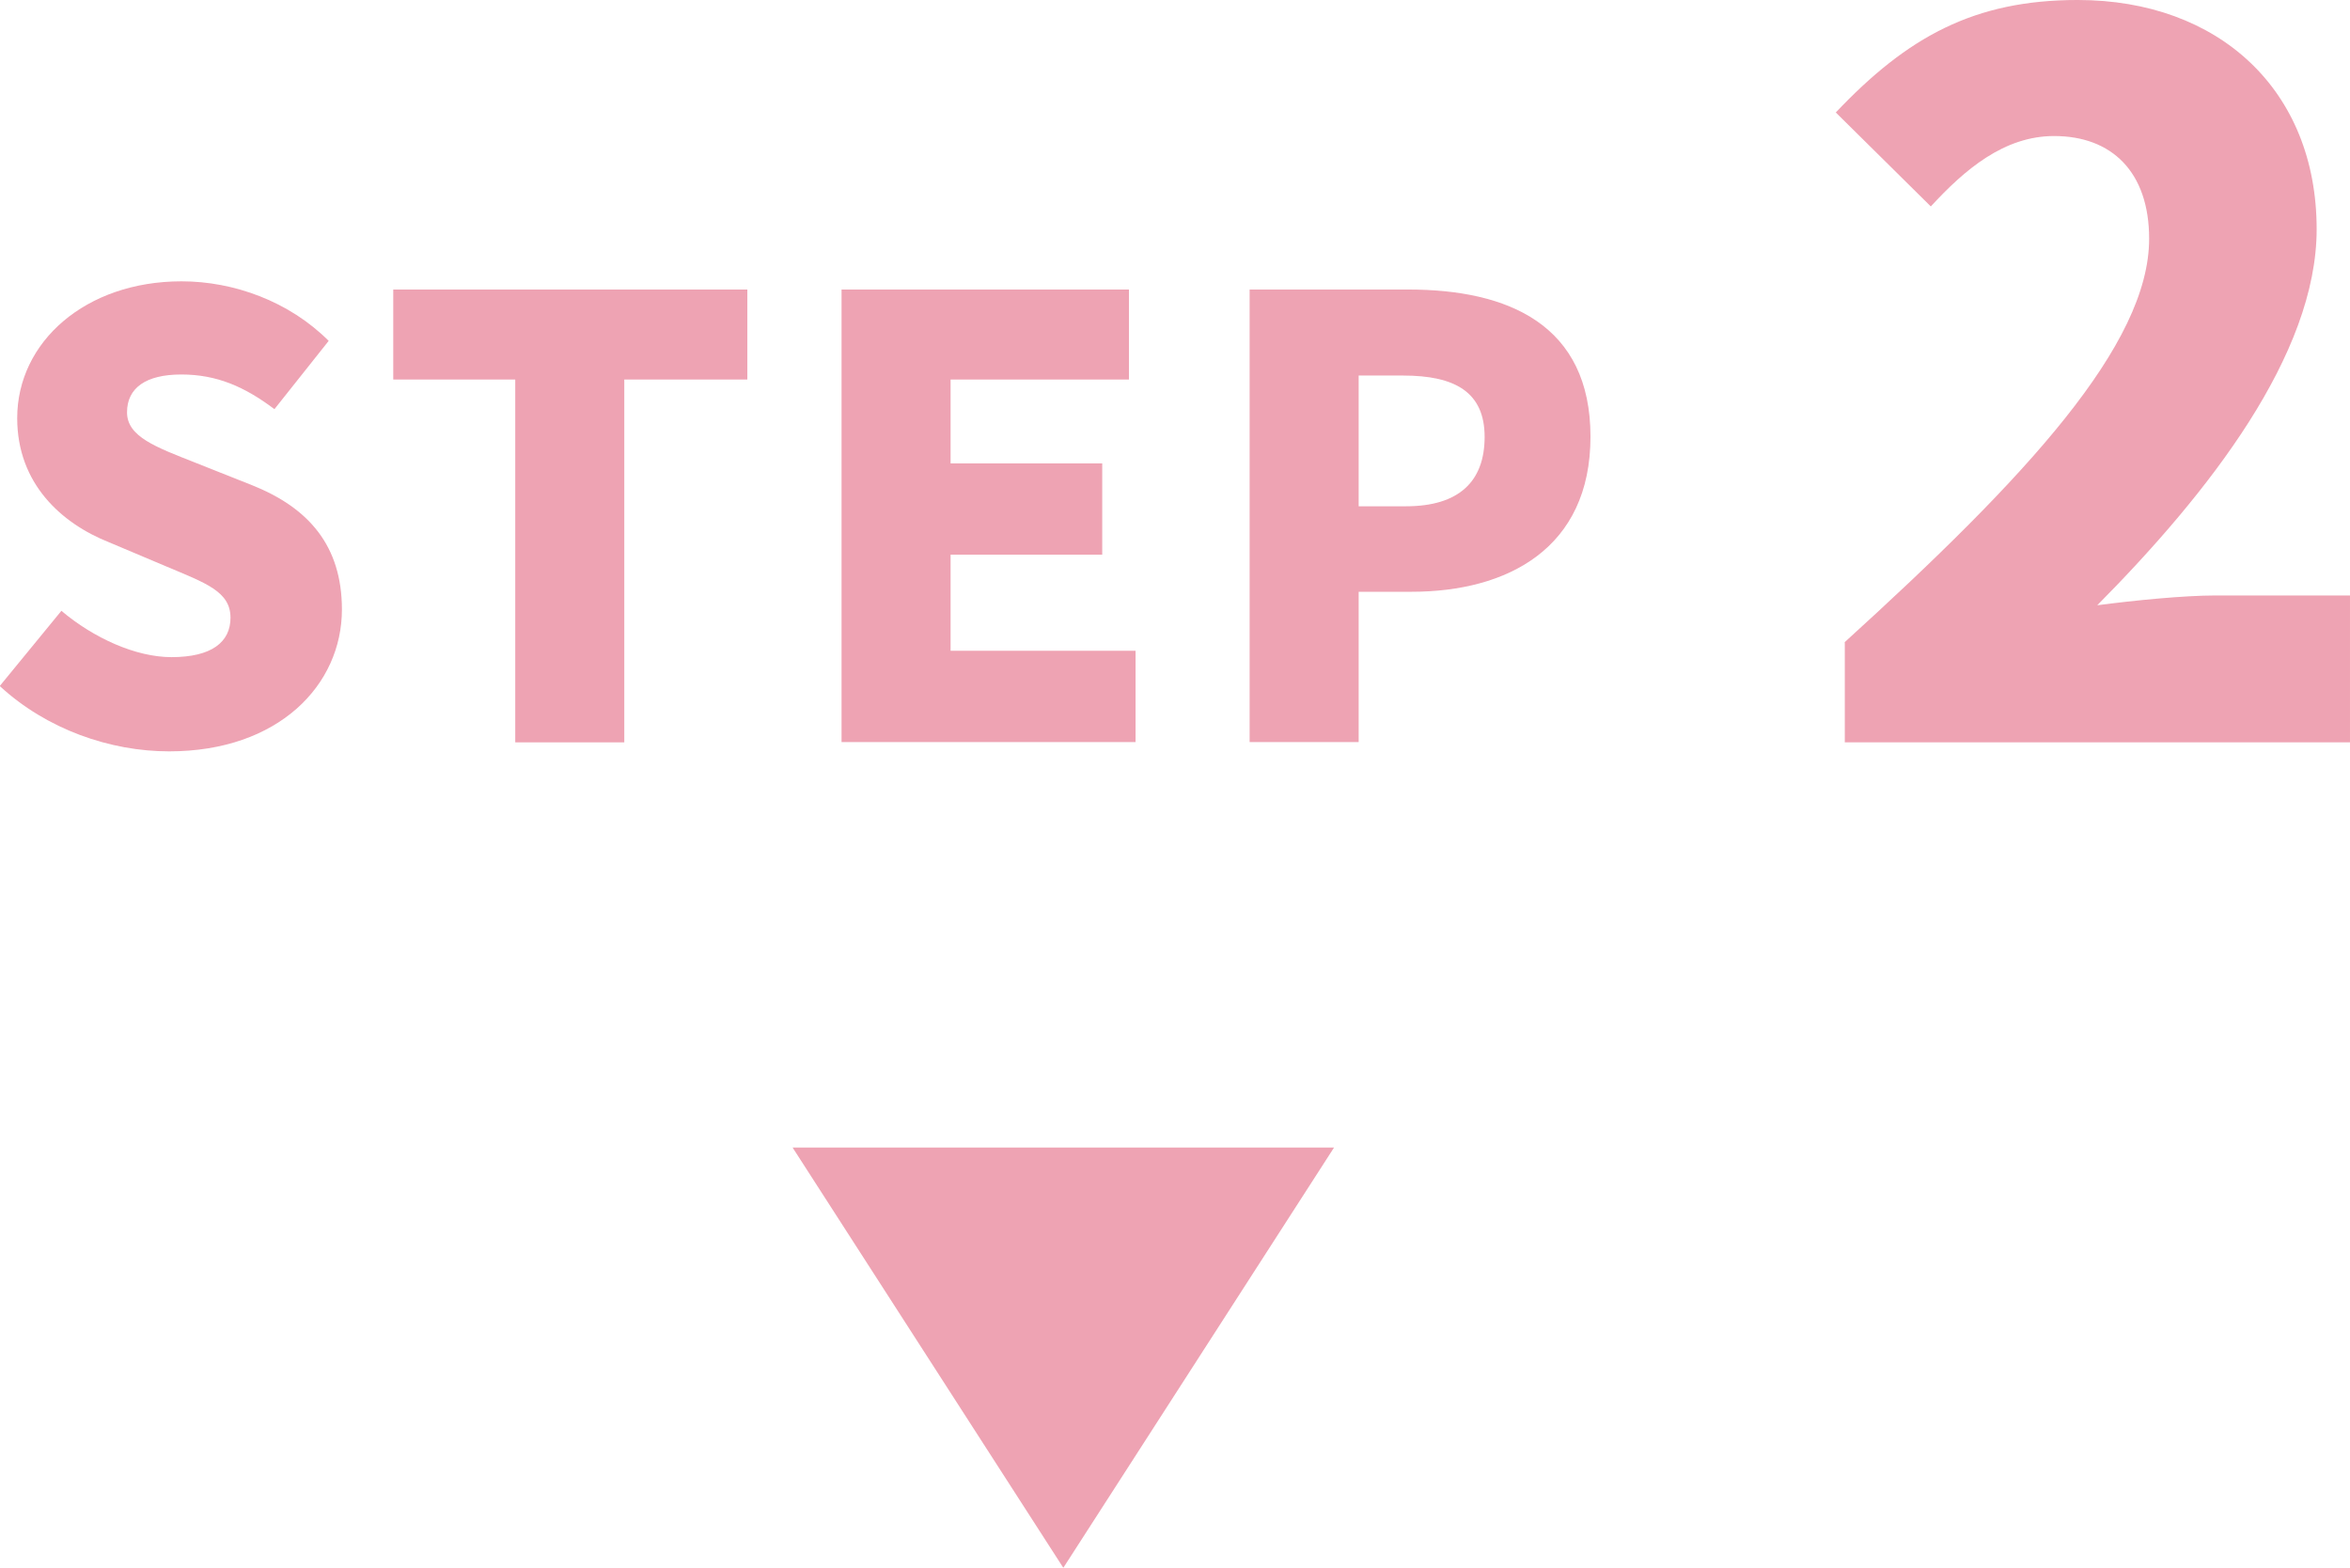 <?xml version="1.0" encoding="UTF-8"?> <svg xmlns="http://www.w3.org/2000/svg" id="_レイヤー_2" viewBox="0 0 88.8 59.24"><defs><style>.cls-1{opacity:.6;}.cls-2{fill:#e26580;stroke-width:0px;}</style></defs><g id="_レイヤー_1-2"><g class="cls-1"><path class="cls-2" d="m0,25.91l2.32-2.83c1.22,1.03,2.81,1.75,4.16,1.75,1.52,0,2.23-.57,2.23-1.49,0-.99-.94-1.31-2.41-1.93l-2.18-.92c-1.79-.71-3.47-2.21-3.47-4.69,0-2.88,2.58-5.17,6.21-5.17,1.98,0,4.07.76,5.56,2.25l-2.05,2.58c-1.13-.85-2.18-1.31-3.52-1.31s-2.05.51-2.05,1.43,1.08,1.31,2.6,1.91l2.14.85c2.12.85,3.38,2.28,3.38,4.69,0,2.85-2.39,5.36-6.53,5.36-2.23,0-4.62-.83-6.39-2.46Z"></path><path class="cls-2" d="m19.48,14.34h-4.62v-3.4h13.38v3.4h-4.65v13.71h-4.12v-13.71Z"></path><path class="cls-2" d="m31.81,10.94h10.85v3.4h-6.74v3.17h5.73v3.45h-5.73v3.63h6.99v3.45h-11.11V10.94Z"></path><path class="cls-2" d="m47.22,10.94h6c3.77,0,6.88,1.33,6.88,5.56s-3.15,5.86-6.76,5.86h-2v5.68h-4.12V10.94Zm5.91,8.19c2,0,2.97-.94,2.97-2.62s-1.1-2.32-3.08-2.32h-1.68v4.94h1.79Z"></path><path class="cls-2" d="m69.7,24.27c6.88-6.25,11.51-11.25,11.51-15.25,0-2.52-1.41-3.88-3.59-3.88-1.89,0-3.37,1.26-4.66,2.66l-3.59-3.55c2.7-2.85,5.22-4.25,9.14-4.25,5.33,0,9.03,3.4,9.03,8.66,0,4.74-4.07,9.95-8.29,14.21,1.37-.18,3.26-.37,4.48-.37h5.07v5.55h-19.09v-3.77Z"></path></g><g class="cls-1"><path class="cls-2" d="m50.41,43.36l-10.23,15.88-10.23-15.88h20.47Z"></path></g></g></svg> 